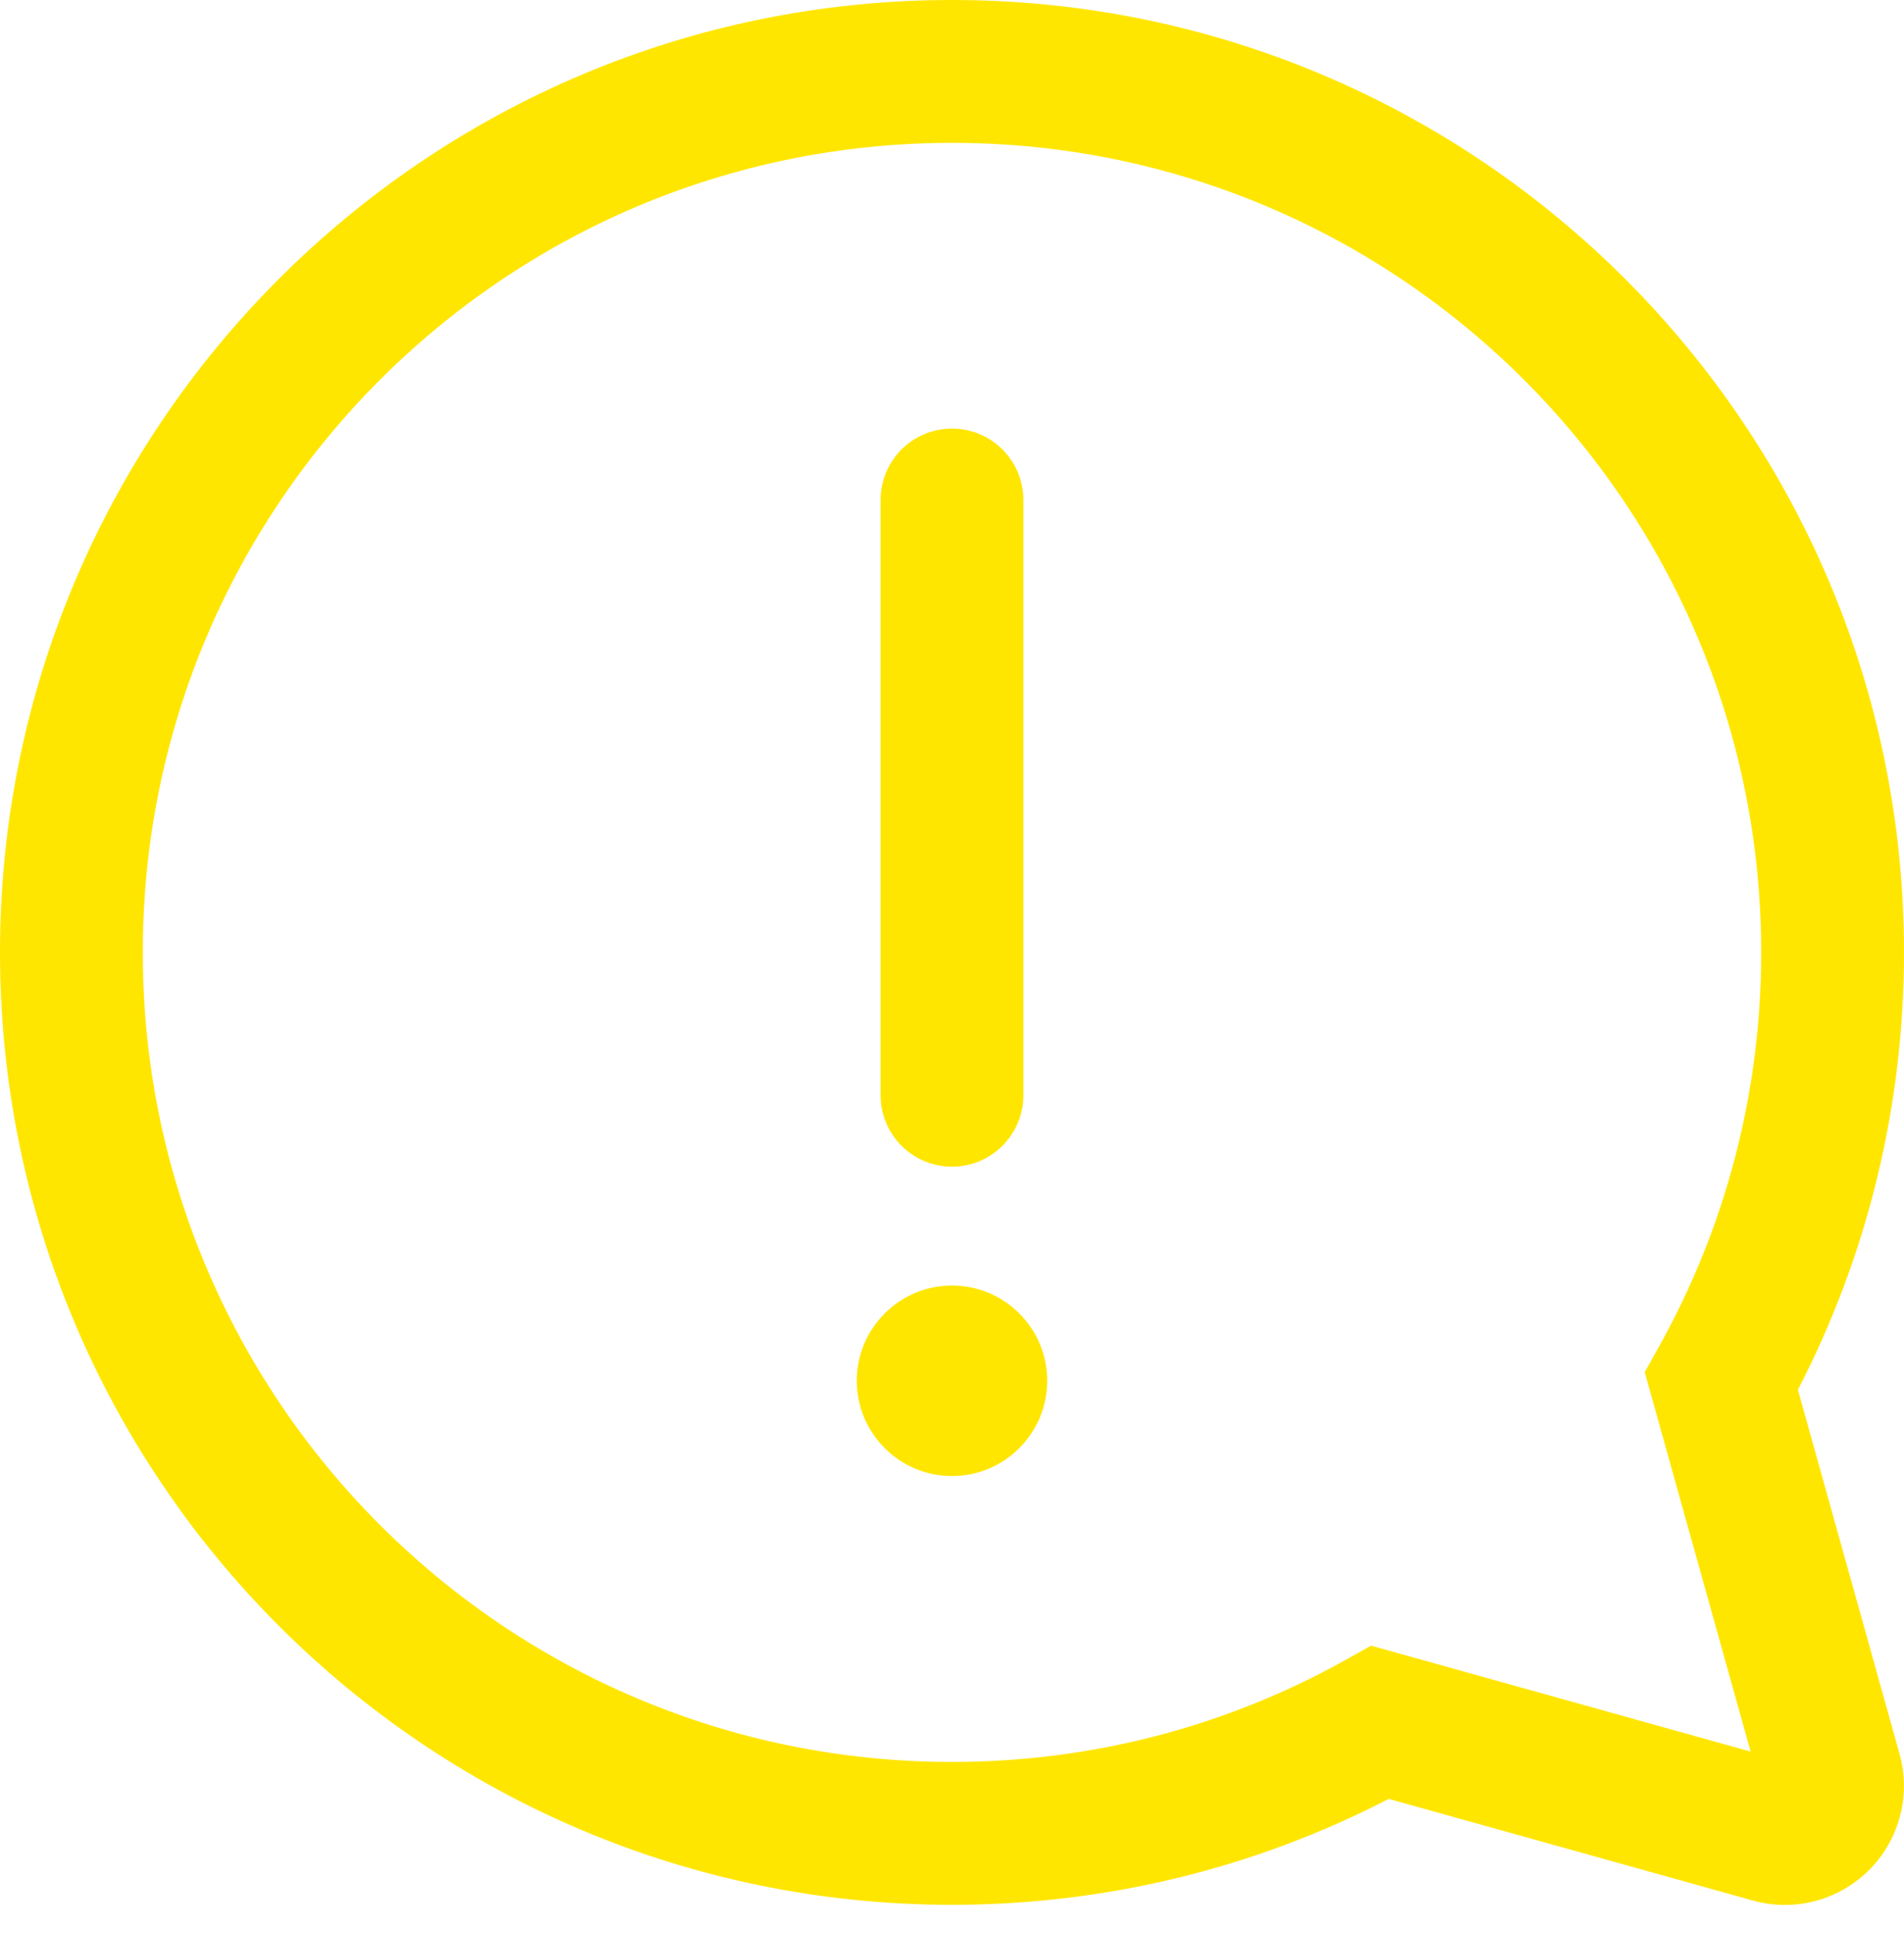 <svg width="67" height="68" viewBox="0 0 67 68" fill="none" xmlns="http://www.w3.org/2000/svg">
<path d="M33.5 15.075C32.112 15.075 30.987 16.2 30.987 17.587V38.525C30.987 39.912 32.112 41.037 33.5 41.037C34.887 41.037 36.012 39.912 36.012 38.525V17.587C36.012 16.2 34.887 15.075 33.5 15.075Z" fill="#FFE600"/>
<path d="M33.5 51.918C31.65 51.918 30.15 50.418 30.15 48.568C30.15 46.718 31.65 45.218 33.5 45.218C35.35 45.218 36.85 46.718 36.85 48.568C36.85 50.418 35.35 51.918 33.5 51.918Z" fill="#FFE600"/>
<path d="M33.5 0C14.999 0 -3.05176e-05 14.998 -3.05176e-05 33.5C-3.05176e-05 52.001 14.999 67 33.5 67C38.921 67 44.16 65.709 48.867 63.275L61.683 66.85C63.911 67.472 66.221 66.171 66.843 63.944C67.049 63.206 67.049 62.427 66.843 61.691L63.266 48.884C65.706 44.173 67 38.928 67 33.5C67 14.998 52.002 0 33.5 0ZM33.5 5.025C49.226 5.025 61.975 17.774 61.975 33.5C61.975 38.423 60.726 43.159 58.38 47.361L57.876 48.264L61.603 61.611L48.248 57.885L47.345 58.389C43.148 60.729 38.417 61.975 33.5 61.975C17.774 61.975 5.025 49.226 5.025 33.5C5.025 17.774 17.774 5.025 33.5 5.025Z" fill="#FFE600"/>
</svg>
